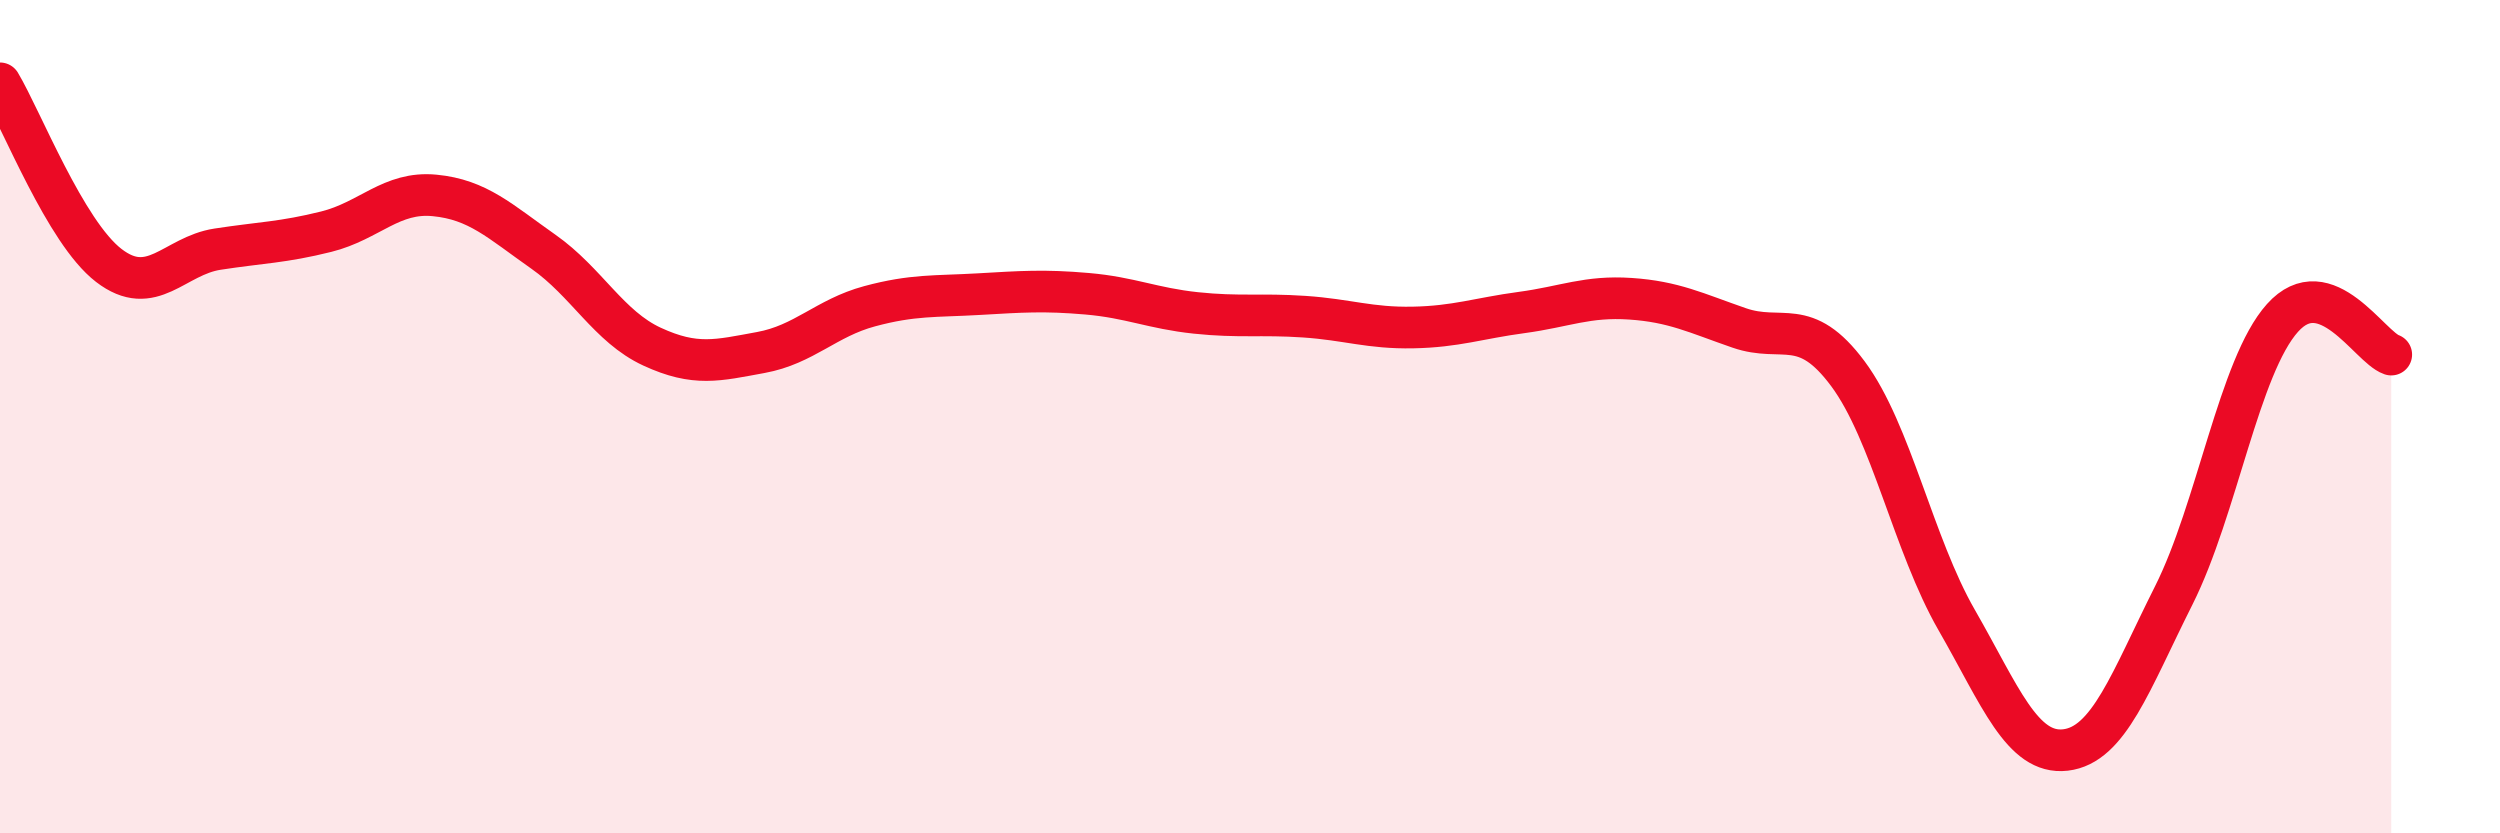 
    <svg width="60" height="20" viewBox="0 0 60 20" xmlns="http://www.w3.org/2000/svg">
      <path
        d="M 0,2 C 0.52,2.87 1.57,5.57 2.61,6.37 C 3.65,7.17 4.18,6.14 5.22,5.98 C 6.26,5.82 6.79,5.82 7.83,5.56 C 8.87,5.3 9.39,4.59 10.43,4.69 C 11.47,4.79 12,5.31 13.04,6.04 C 14.08,6.77 14.61,7.84 15.65,8.32 C 16.69,8.8 17.22,8.65 18.26,8.46 C 19.3,8.27 19.83,7.63 20.87,7.35 C 21.91,7.07 22.44,7.12 23.48,7.06 C 24.52,7 25.05,6.96 26.09,7.05 C 27.13,7.14 27.66,7.4 28.7,7.51 C 29.74,7.62 30.26,7.53 31.3,7.6 C 32.34,7.67 32.87,7.88 33.91,7.86 C 34.95,7.84 35.48,7.64 36.52,7.5 C 37.56,7.36 38.09,7.1 39.13,7.17 C 40.17,7.24 40.7,7.51 41.74,7.87 C 42.78,8.23 43.31,7.57 44.35,8.97 C 45.39,10.37 45.92,13.07 46.96,14.88 C 48,16.69 48.53,18.12 49.57,18 C 50.61,17.88 51.13,16.36 52.17,14.29 C 53.21,12.22 53.74,8.79 54.78,7.63 C 55.82,6.47 56.87,8.33 57.39,8.51L57.39 20L0 20Z"
        fill="#EB0A25"
        opacity="0.1"
        stroke-linecap="round"
        stroke-linejoin="round"
      />
      <path
        d="M 0,2 C 0.52,2.87 1.57,5.57 2.61,6.37 C 3.65,7.17 4.18,6.14 5.22,5.98 C 6.26,5.82 6.79,5.82 7.83,5.56 C 8.87,5.3 9.39,4.59 10.43,4.69 C 11.47,4.79 12,5.31 13.04,6.04 C 14.08,6.77 14.61,7.84 15.65,8.32 C 16.69,8.8 17.22,8.65 18.26,8.46 C 19.3,8.27 19.83,7.63 20.87,7.35 C 21.91,7.07 22.44,7.12 23.48,7.06 C 24.52,7 25.05,6.96 26.09,7.05 C 27.13,7.14 27.66,7.4 28.7,7.51 C 29.74,7.62 30.26,7.53 31.3,7.6 C 32.34,7.67 32.87,7.88 33.91,7.86 C 34.95,7.84 35.48,7.64 36.52,7.5 C 37.56,7.36 38.09,7.1 39.13,7.17 C 40.17,7.24 40.7,7.51 41.74,7.87 C 42.78,8.23 43.31,7.57 44.35,8.97 C 45.39,10.37 45.92,13.07 46.96,14.88 C 48,16.69 48.53,18.12 49.57,18 C 50.61,17.88 51.13,16.36 52.17,14.29 C 53.21,12.22 53.74,8.79 54.78,7.63 C 55.82,6.47 56.87,8.33 57.39,8.51"
        stroke="#EB0A25"
        stroke-width="1"
        fill="none"
        stroke-linecap="round"
        stroke-linejoin="round"
      />
    </svg>
  
